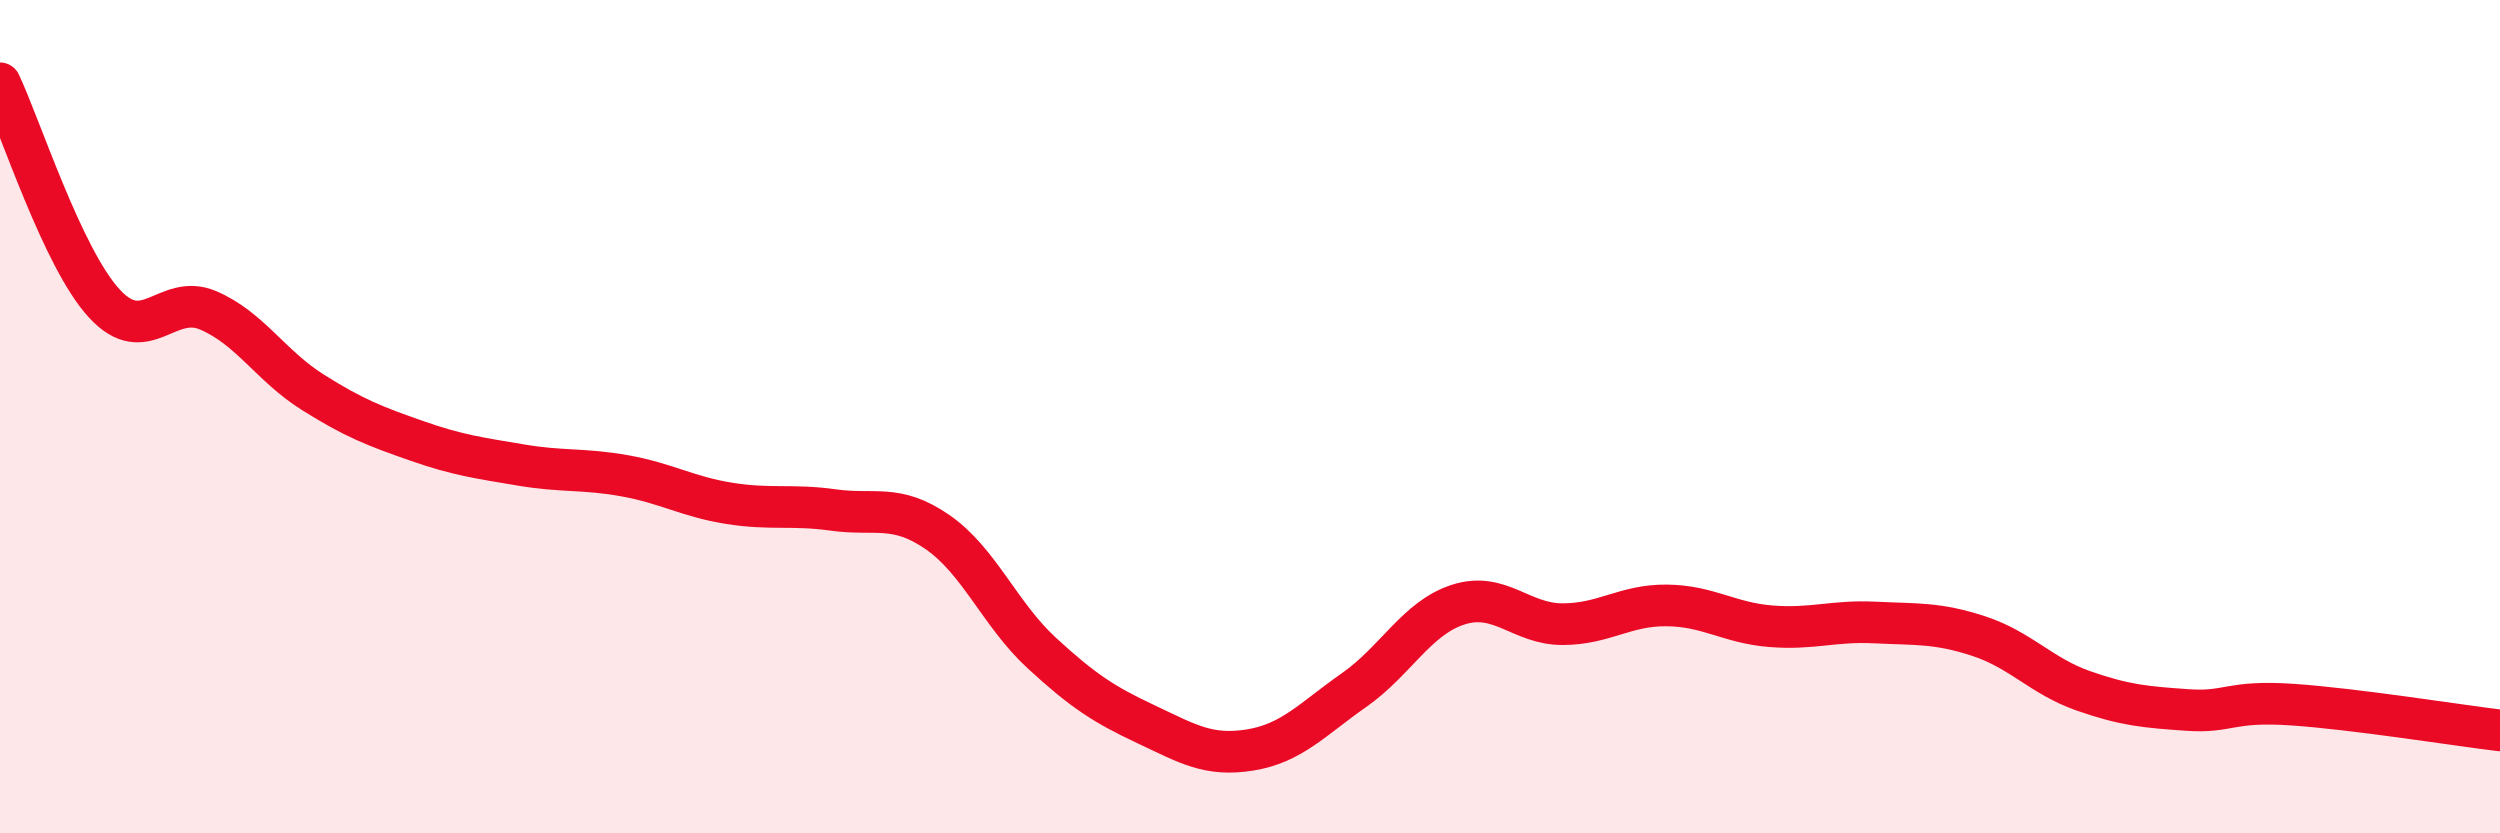 
    <svg width="60" height="20" viewBox="0 0 60 20" xmlns="http://www.w3.org/2000/svg">
      <path
        d="M 0,2 C 0.5,3.06 1.5,6.19 2.5,7.28 C 3.5,8.37 4,7.02 5,7.45 C 6,7.88 6.5,8.78 7.5,9.41 C 8.5,10.04 9,10.23 10,10.58 C 11,10.93 11.5,10.99 12.5,11.16 C 13.5,11.33 14,11.24 15,11.42 C 16,11.6 16.5,11.92 17.5,12.08 C 18.5,12.24 19,12.1 20,12.24 C 21,12.38 21.5,12.08 22.5,12.77 C 23.5,13.46 24,14.75 25,15.67 C 26,16.59 26.5,16.91 27.5,17.38 C 28.5,17.85 29,18.16 30,18 C 31,17.84 31.5,17.26 32.5,16.56 C 33.5,15.86 34,14.83 35,14.51 C 36,14.19 36.5,14.98 37.5,14.98 C 38.5,14.98 39,14.52 40,14.53 C 41,14.54 41.5,14.95 42.5,15.03 C 43.5,15.11 44,14.89 45,14.94 C 46,14.99 46.5,14.94 47.5,15.27 C 48.5,15.6 49,16.23 50,16.58 C 51,16.93 51.5,16.97 52.5,17.04 C 53.5,17.11 53.5,16.81 55,16.91 C 56.5,17.01 59,17.41 60,17.53L60 20L0 20Z"
        fill="#EB0A25"
        opacity="0.1"
        stroke-linecap="round"
        stroke-linejoin="round"
      />
      <path
        d="M 0,2 C 0.5,3.06 1.5,6.19 2.5,7.28 C 3.5,8.37 4,7.02 5,7.45 C 6,7.88 6.5,8.78 7.5,9.41 C 8.5,10.04 9,10.23 10,10.58 C 11,10.93 11.5,10.99 12.5,11.16 C 13.5,11.33 14,11.24 15,11.42 C 16,11.6 16.5,11.92 17.5,12.08 C 18.5,12.24 19,12.1 20,12.24 C 21,12.38 21.5,12.08 22.5,12.77 C 23.5,13.46 24,14.75 25,15.67 C 26,16.59 26.5,16.91 27.5,17.38 C 28.5,17.85 29,18.16 30,18 C 31,17.84 31.5,17.26 32.5,16.56 C 33.5,15.86 34,14.83 35,14.51 C 36,14.19 36.5,14.98 37.5,14.98 C 38.5,14.98 39,14.52 40,14.53 C 41,14.54 41.5,14.95 42.5,15.03 C 43.5,15.11 44,14.89 45,14.94 C 46,14.99 46.5,14.94 47.5,15.27 C 48.5,15.6 49,16.23 50,16.58 C 51,16.93 51.5,16.97 52.5,17.04 C 53.5,17.11 53.5,16.81 55,16.91 C 56.5,17.01 59,17.41 60,17.53"
        stroke="#EB0A25"
        stroke-width="1"
        fill="none"
        stroke-linecap="round"
        stroke-linejoin="round"
      />
    </svg>
  